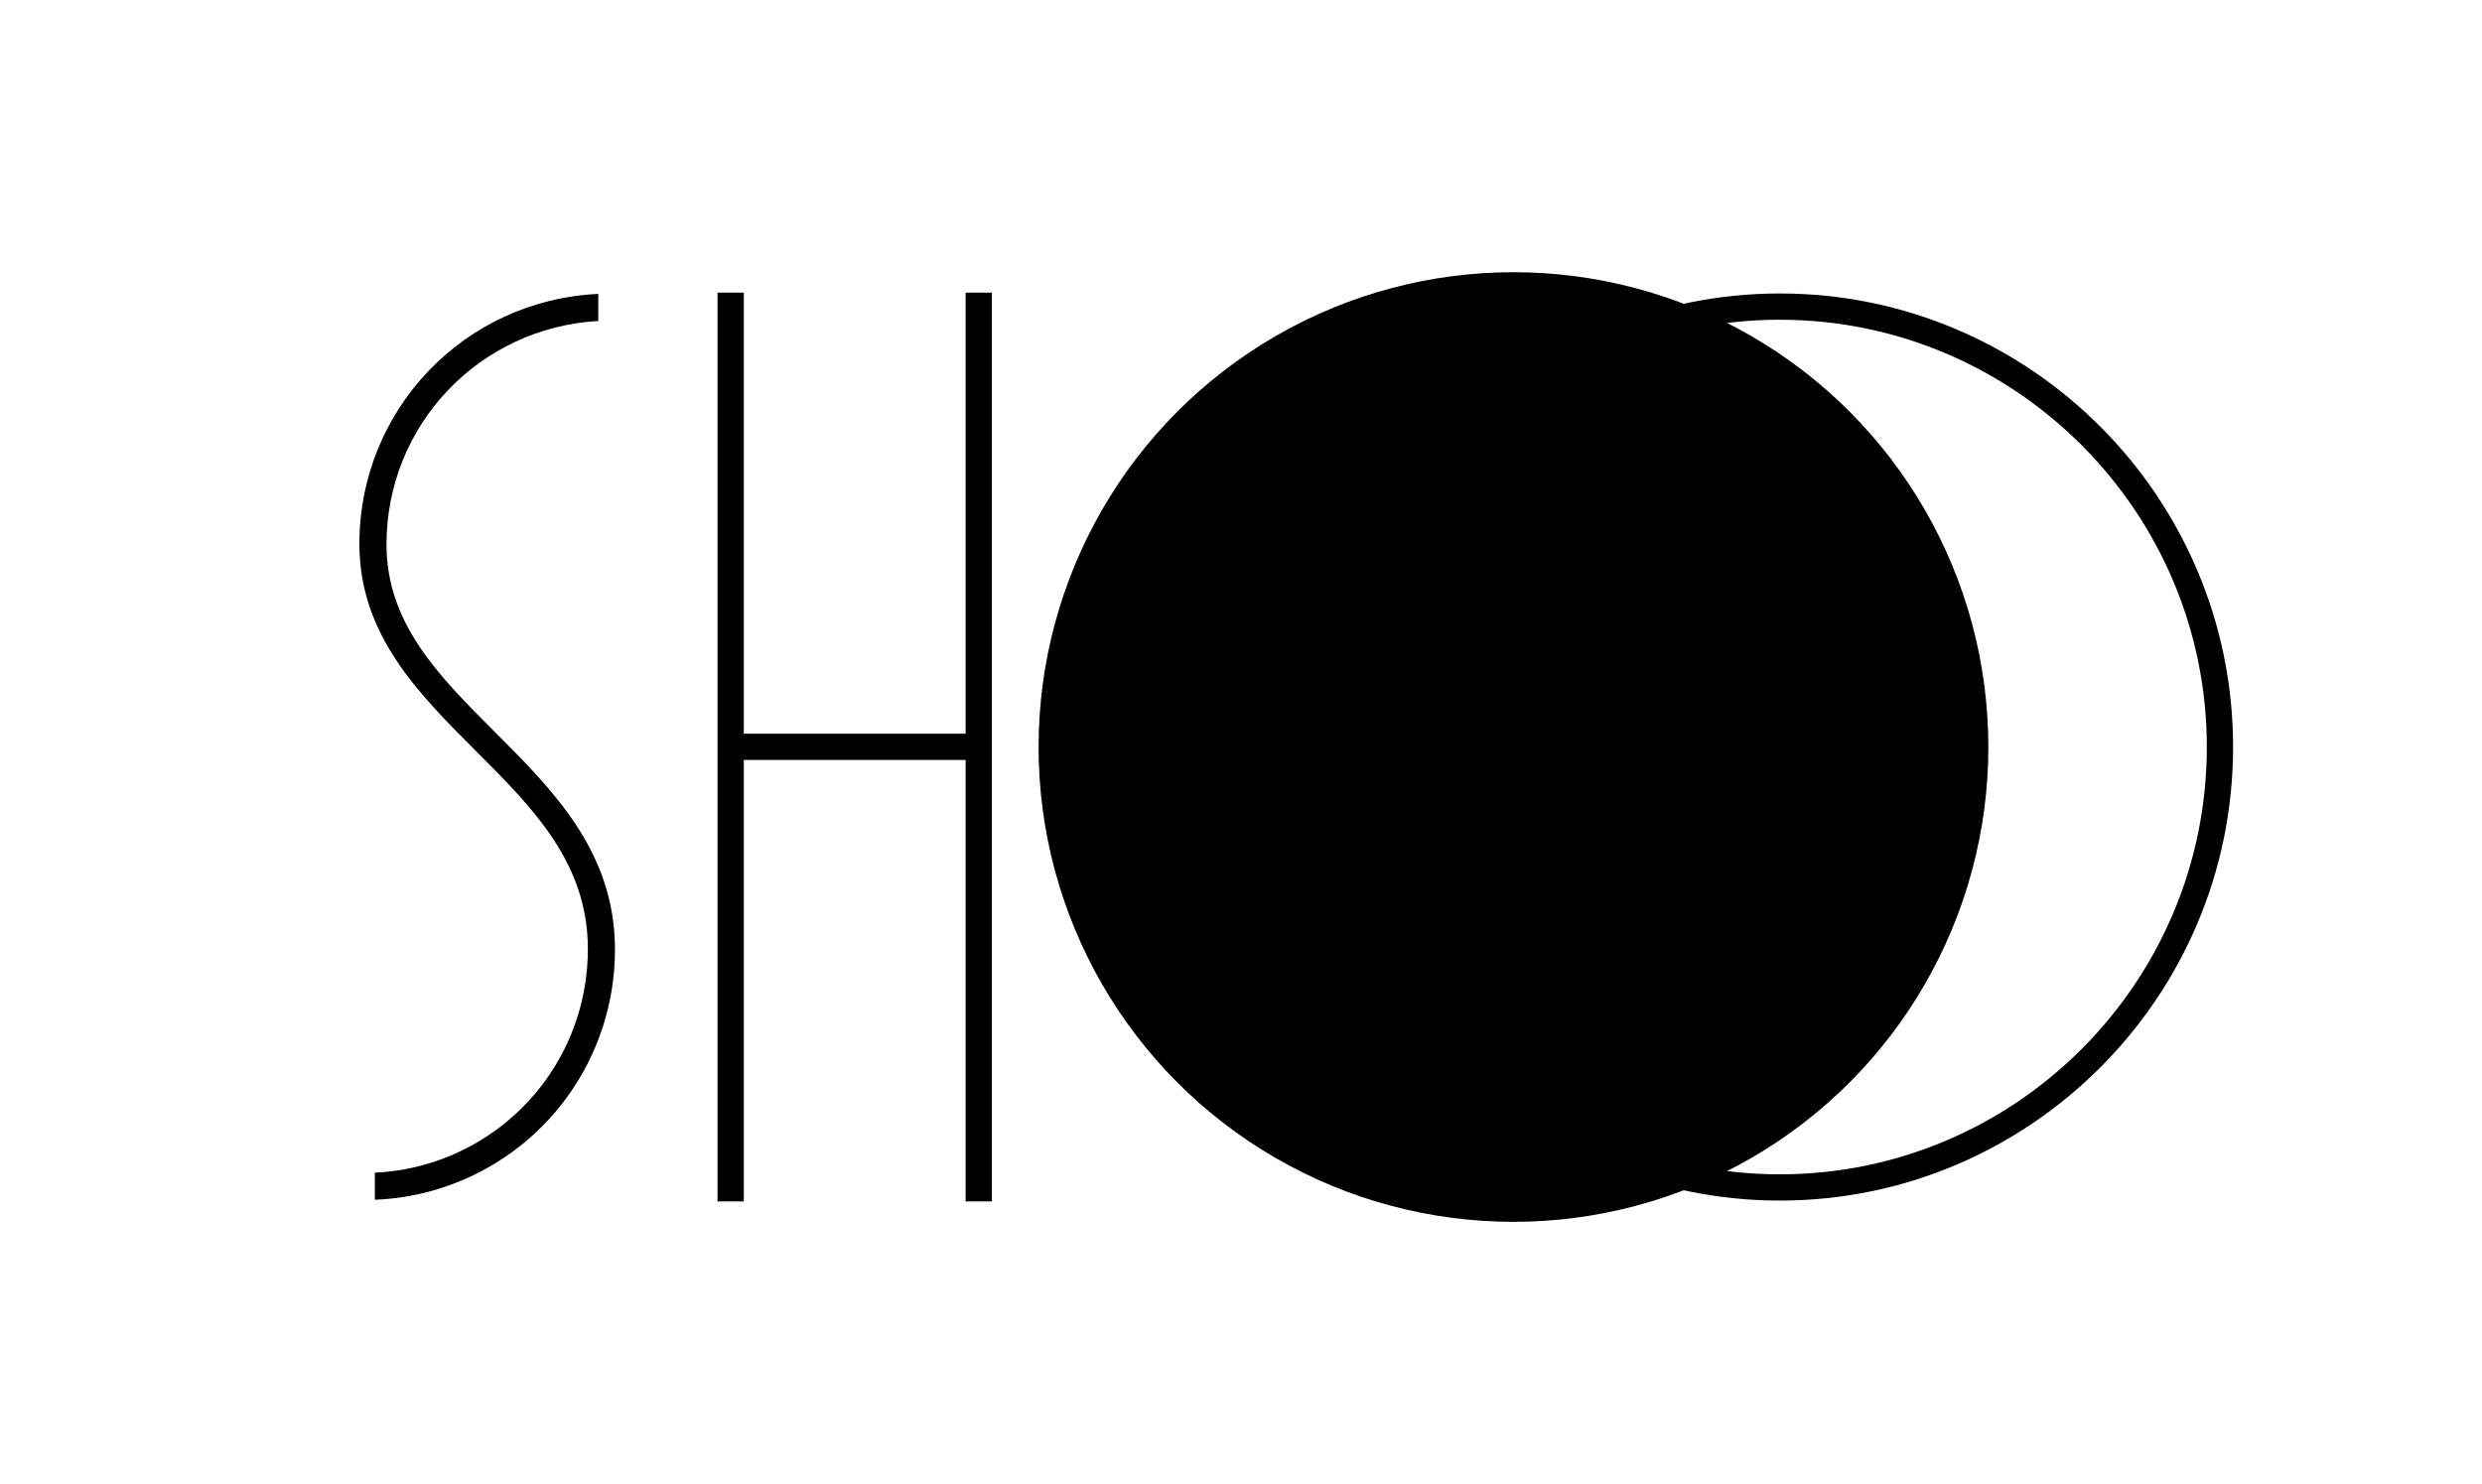 <?xml version="1.0" encoding="UTF-8"?> <!-- Generator: Adobe Illustrator 23.1.1, SVG Export Plug-In . SVG Version: 6.00 Build 0) --> <svg xmlns="http://www.w3.org/2000/svg" xmlns:xlink="http://www.w3.org/1999/xlink" id="Layer_1" x="0px" y="0px" viewBox="0 0 595.3 356" style="enable-background:new 0 0 595.3 356;" xml:space="preserve"> <g> <g> <circle cx="363" cy="179.2" r="113.9"></circle> </g> <g> <path d="M426.9,288c-59.9,0-108.7-48.8-108.7-108.8c0-60,48.8-108.8,108.7-108.8s108.7,48.8,108.7,108.8 C535.6,239.2,486.8,288,426.9,288z M426.9,76.7c-56.4,0-102.4,46-102.4,102.5s45.9,102.5,102.4,102.5s102.4-46,102.4-102.5 S483.3,76.7,426.9,76.7z"></path> </g> <polygon points="231.6,70.2 231.6,176 178.4,176 178.4,70.2 172.1,70.2 172.1,288.2 178.4,288.2 178.4,182.3 231.6,182.3 231.6,288.2 237.9,288.2 237.9,70.2 "></polygon> <path d="M118.6,175.5c-13.3-13.3-25.9-25.9-25.9-44.9c0-28.7,22.3-52,50.8-53.6v-6.5c-32.2,1.5-57.3,27.8-57.3,60 c0,21.7,14.1,35.8,27.8,49.5c13.9,13.9,27,27,27,47.7c0,23.2-14.8,43.7-36.9,51c-4.6,1.5-9.3,2.4-14.2,2.6v6.5 c5.5-0.2,11-1.2,16.2-2.9c24.8-8.1,41.4-31.1,41.4-57.1C147.5,204.4,132.8,189.7,118.6,175.5z"></path> </g> </svg> 
